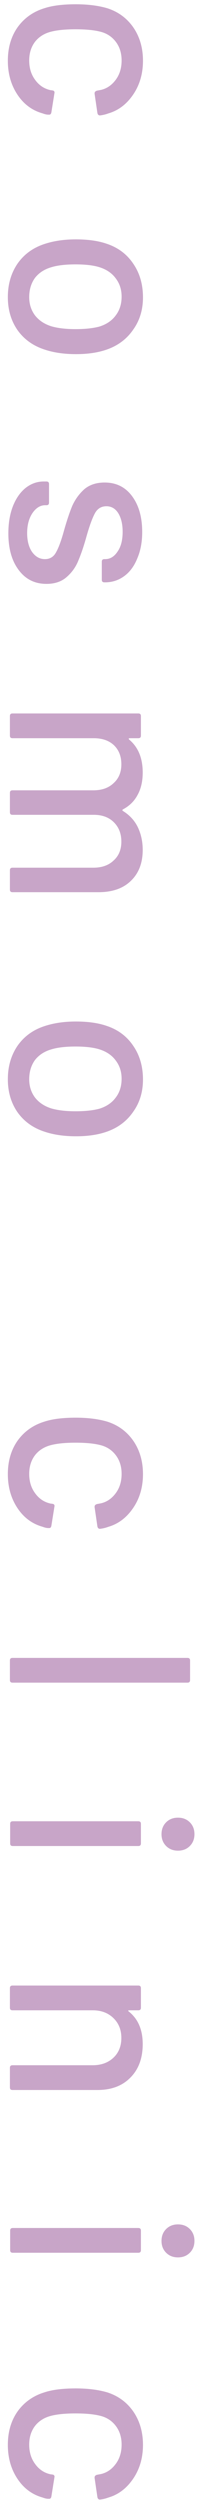 <svg width="20" height="252" viewBox="0 0 20 252" fill="none" xmlns="http://www.w3.org/2000/svg">
<path d="M0.792 246.445C0.792 245.128 1.121 244.001 1.78 243.065C2.456 242.129 3.366 241.488 4.51 241.141C5.307 240.881 6.356 240.751 7.656 240.751C8.852 240.751 9.901 240.881 10.802 241.141C11.911 241.488 12.795 242.129 13.454 243.065C14.113 244.019 14.442 245.145 14.442 246.445C14.442 247.745 14.113 248.881 13.454 249.851C12.795 250.822 11.963 251.455 10.958 251.749C10.681 251.853 10.395 251.923 10.1 251.957C9.961 251.957 9.875 251.879 9.84 251.723L9.554 249.773V249.721C9.554 249.6 9.632 249.513 9.788 249.461L10.204 249.383C10.793 249.245 11.287 248.907 11.686 248.369C12.085 247.832 12.284 247.182 12.284 246.419C12.284 245.674 12.085 245.041 11.686 244.521C11.287 244.001 10.759 243.663 10.1 243.507C9.476 243.351 8.653 243.273 7.63 243.273C6.625 243.273 5.81 243.351 5.186 243.507C4.493 243.681 3.947 244.019 3.548 244.521C3.149 245.041 2.95 245.674 2.95 246.419C2.95 247.182 3.149 247.832 3.548 248.369C3.947 248.924 4.467 249.271 5.108 249.409C5.125 249.427 5.143 249.427 5.16 249.409C5.195 249.409 5.221 249.418 5.238 249.435H5.342C5.481 249.487 5.533 249.583 5.498 249.721L5.186 251.671C5.151 251.81 5.082 251.879 4.978 251.879H4.874C4.718 251.879 4.527 251.836 4.302 251.749C3.245 251.455 2.395 250.822 1.754 249.851C1.113 248.881 0.792 247.745 0.792 246.445Z" fill="#C8A5C8"/>
<path d="M16.314 225.882C16.314 225.397 16.47 224.998 16.782 224.686C17.094 224.374 17.493 224.218 17.978 224.218C18.463 224.218 18.862 224.374 19.174 224.686C19.486 224.998 19.642 225.397 19.642 225.882C19.642 226.368 19.486 226.766 19.174 227.078C18.862 227.39 18.463 227.546 17.978 227.546C17.493 227.546 17.094 227.39 16.782 227.078C16.47 226.766 16.314 226.368 16.314 225.882ZM1.026 224.842C1.026 224.669 1.113 224.582 1.286 224.582H13.974C14.147 224.582 14.234 224.669 14.234 224.842V226.818C14.234 226.992 14.147 227.078 13.974 227.078H1.286C1.113 227.078 1.026 226.992 1.026 226.818V224.842Z" fill="#C8A5C8"/>
<path d="M14.416 206.045C14.416 207.466 14 208.593 13.168 209.425C12.353 210.257 11.244 210.673 9.84 210.673H1.26C1.087 210.673 1 210.586 1 210.413V208.437C1 208.263 1.087 208.177 1.26 208.177H9.346C10.213 208.177 10.915 207.925 11.452 207.423C11.989 206.92 12.258 206.253 12.258 205.421C12.258 204.606 11.989 203.939 11.452 203.419C10.915 202.899 10.221 202.639 9.372 202.639H1.26C1.087 202.639 1 202.552 1 202.379V200.403C1 200.229 1.087 200.143 1.26 200.143H13.974C14.147 200.143 14.234 200.229 14.234 200.403V202.379C14.234 202.552 14.147 202.639 13.974 202.639H13.038C13.003 202.639 12.977 202.647 12.96 202.665C12.943 202.699 12.951 202.725 12.986 202.743C13.939 203.488 14.416 204.589 14.416 206.045Z" fill="#C8A5C8"/>
<path d="M16.314 184.884C16.314 184.398 16.47 184 16.782 183.688C17.094 183.376 17.493 183.22 17.978 183.22C18.463 183.22 18.862 183.376 19.174 183.688C19.486 184 19.642 184.398 19.642 184.884C19.642 185.369 19.486 185.768 19.174 186.08C18.862 186.392 18.463 186.548 17.978 186.548C17.493 186.548 17.094 186.392 16.782 186.08C16.47 185.768 16.314 185.369 16.314 184.884ZM1.026 183.844C1.026 183.67 1.113 183.584 1.286 183.584H13.974C14.147 183.584 14.234 183.67 14.234 183.844V185.82C14.234 185.993 14.147 186.08 13.974 186.08H1.286C1.113 186.08 1.026 185.993 1.026 185.82V183.844Z" fill="#C8A5C8"/>
<path d="M1 167.376C1 167.203 1.087 167.116 1.26 167.116H18.94C19.113 167.116 19.2 167.203 19.2 167.376V169.352C19.2 169.526 19.113 169.612 18.94 169.612H1.26C1.087 169.612 1 169.526 1 169.352V167.376Z" fill="#C8A5C8"/>
<path d="M0.792 148.595C0.792 147.278 1.121 146.151 1.78 145.215C2.456 144.279 3.366 143.638 4.51 143.291C5.307 143.031 6.356 142.901 7.656 142.901C8.852 142.901 9.901 143.031 10.802 143.291C11.911 143.638 12.795 144.279 13.454 145.215C14.113 146.168 14.442 147.295 14.442 148.595C14.442 149.895 14.113 151.03 13.454 152.001C12.795 152.972 11.963 153.604 10.958 153.899C10.681 154.003 10.395 154.072 10.1 154.107C9.961 154.107 9.875 154.029 9.84 153.873L9.554 151.923V151.871C9.554 151.75 9.632 151.663 9.788 151.611L10.204 151.533C10.793 151.394 11.287 151.056 11.686 150.519C12.085 149.982 12.284 149.332 12.284 148.569C12.284 147.824 12.085 147.191 11.686 146.671C11.287 146.151 10.759 145.813 10.1 145.657C9.476 145.501 8.653 145.423 7.63 145.423C6.625 145.423 5.81 145.501 5.186 145.657C4.493 145.83 3.947 146.168 3.548 146.671C3.149 147.191 2.95 147.824 2.95 148.569C2.95 149.332 3.149 149.982 3.548 150.519C3.947 151.074 4.467 151.42 5.108 151.559C5.125 151.576 5.143 151.576 5.16 151.559C5.195 151.559 5.221 151.568 5.238 151.585H5.342C5.481 151.637 5.533 151.732 5.498 151.871L5.186 153.821C5.151 153.96 5.082 154.029 4.978 154.029H4.874C4.718 154.029 4.527 153.986 4.302 153.899C3.245 153.604 2.395 152.972 1.754 152.001C1.113 151.03 0.792 149.895 0.792 148.595Z" fill="#C8A5C8"/>
<path d="M0.792 108.792C0.792 107.509 1.113 106.391 1.754 105.438C2.413 104.485 3.323 103.817 4.484 103.436C5.42 103.124 6.477 102.968 7.656 102.968C8.887 102.968 9.927 103.115 10.776 103.41C11.92 103.791 12.813 104.459 13.454 105.412C14.113 106.365 14.442 107.501 14.442 108.818C14.442 110.066 14.113 111.149 13.454 112.068C12.813 113.004 11.929 113.671 10.802 114.07C9.918 114.382 8.878 114.538 7.682 114.538C6.469 114.538 5.403 114.382 4.484 114.07C3.323 113.689 2.413 113.03 1.754 112.094C1.113 111.158 0.792 110.057 0.792 108.792ZM2.95 108.792C2.95 109.485 3.141 110.092 3.522 110.612C3.921 111.132 4.475 111.505 5.186 111.73C5.845 111.921 6.659 112.016 7.63 112.016C8.601 112.016 9.407 111.929 10.048 111.756C10.759 111.531 11.305 111.158 11.686 110.638C12.085 110.118 12.284 109.485 12.284 108.74C12.284 108.029 12.085 107.414 11.686 106.894C11.305 106.374 10.759 106.001 10.048 105.776C9.441 105.585 8.635 105.49 7.63 105.49C6.625 105.49 5.81 105.585 5.186 105.776C4.475 105.984 3.921 106.348 3.522 106.868C3.141 107.405 2.95 108.047 2.95 108.792Z" fill="#C8A5C8"/>
<path d="M14.416 85.67C14.416 86.987 14.017 88.027 13.22 88.79C12.44 89.552 11.348 89.934 9.944 89.934H1.26C1.087 89.934 1 89.847 1 89.674V87.724C1 87.55 1.087 87.464 1.26 87.464H9.424C10.291 87.464 10.975 87.221 11.478 86.736C11.998 86.268 12.258 85.635 12.258 84.838C12.258 84.04 12.007 83.39 11.504 82.888C11.001 82.385 10.325 82.134 9.476 82.134H1.26C1.087 82.134 1 82.047 1 81.874V79.924C1 79.75 1.087 79.664 1.26 79.664H9.424C10.291 79.664 10.975 79.421 11.478 78.936C11.998 78.468 12.258 77.835 12.258 77.038C12.258 76.24 12.007 75.599 11.504 75.114C11.001 74.646 10.325 74.412 9.476 74.412H1.26C1.087 74.412 1 74.325 1 74.152V72.176C1 72.002 1.087 71.916 1.26 71.916H13.974C14.147 71.916 14.234 72.002 14.234 72.176V74.152C14.234 74.325 14.147 74.412 13.974 74.412H13.09C13.055 74.412 13.029 74.42 13.012 74.438C12.995 74.472 13.003 74.507 13.038 74.542C13.957 75.304 14.416 76.414 14.416 77.87C14.416 78.754 14.243 79.508 13.896 80.132C13.567 80.756 13.073 81.241 12.414 81.588C12.345 81.64 12.345 81.692 12.414 81.744C13.09 82.16 13.593 82.706 13.922 83.382C14.251 84.075 14.416 84.838 14.416 85.67Z" fill="#C8A5C8"/>
<path d="M0.844 53.76C0.844 52.72 1 51.801 1.312 51.004C1.624 50.224 2.049 49.617 2.586 49.184C3.141 48.751 3.747 48.534 4.406 48.534H4.692C4.865 48.534 4.952 48.62 4.952 48.794V50.666C4.952 50.839 4.865 50.926 4.692 50.926H4.562C4.077 50.926 3.652 51.186 3.288 51.706C2.924 52.243 2.742 52.919 2.742 53.734C2.742 54.514 2.907 55.147 3.236 55.632C3.583 56.117 4.016 56.36 4.536 56.36C5.039 56.36 5.411 56.135 5.654 55.684C5.914 55.233 6.183 54.505 6.46 53.5C6.737 52.512 7.015 51.68 7.292 51.004C7.587 50.345 7.994 49.782 8.514 49.314C9.051 48.863 9.736 48.638 10.568 48.638C11.729 48.638 12.648 49.089 13.324 49.99C14.017 50.908 14.364 52.122 14.364 53.63C14.364 54.635 14.199 55.519 13.87 56.282C13.558 57.062 13.116 57.66 12.544 58.076C11.972 58.492 11.331 58.7 10.62 58.7H10.542C10.369 58.7 10.282 58.613 10.282 58.44V56.62C10.282 56.447 10.369 56.36 10.542 56.36H10.62C11.123 56.36 11.539 56.108 11.868 55.606C12.215 55.12 12.388 54.453 12.388 53.604C12.388 52.841 12.241 52.217 11.946 51.732C11.651 51.264 11.253 51.03 10.75 51.03C10.247 51.03 9.866 51.255 9.606 51.706C9.346 52.174 9.069 52.919 8.774 53.942C8.497 54.947 8.219 55.779 7.942 56.438C7.682 57.114 7.283 57.686 6.746 58.154C6.226 58.622 5.541 58.856 4.692 58.856C3.513 58.856 2.577 58.388 1.884 57.452C1.191 56.533 0.844 55.303 0.844 53.76Z" fill="#C8A5C8"/>
<path d="M0.792 29.952C0.792 28.669 1.113 27.551 1.754 26.598C2.413 25.645 3.323 24.977 4.484 24.596C5.42 24.284 6.477 24.128 7.656 24.128C8.887 24.128 9.927 24.275 10.776 24.57C11.92 24.951 12.813 25.619 13.454 26.572C14.113 27.525 14.442 28.661 14.442 29.978C14.442 31.226 14.113 32.309 13.454 33.228C12.813 34.164 11.929 34.831 10.802 35.23C9.918 35.542 8.878 35.698 7.682 35.698C6.469 35.698 5.403 35.542 4.484 35.23C3.323 34.849 2.413 34.19 1.754 33.254C1.113 32.318 0.792 31.217 0.792 29.952ZM2.95 29.952C2.95 30.645 3.141 31.252 3.522 31.772C3.921 32.292 4.475 32.665 5.186 32.89C5.845 33.081 6.659 33.176 7.63 33.176C8.601 33.176 9.407 33.089 10.048 32.916C10.759 32.691 11.305 32.318 11.686 31.798C12.085 31.278 12.284 30.645 12.284 29.9C12.284 29.189 12.085 28.574 11.686 28.054C11.305 27.534 10.759 27.161 10.048 26.936C9.441 26.745 8.635 26.65 7.63 26.65C6.625 26.65 5.81 26.745 5.186 26.936C4.475 27.144 3.921 27.508 3.522 28.028C3.141 28.565 2.95 29.207 2.95 29.952Z" fill="#C8A5C8"/>
<path d="M0.792 6.124C0.792 4.807 1.121 3.68 1.78 2.744C2.456 1.808 3.366 1.167 4.51 0.82C5.307 0.56 6.356 0.43 7.656 0.43C8.852 0.43 9.901 0.56 10.802 0.82C11.911 1.167 12.795 1.808 13.454 2.744C14.113 3.697 14.442 4.824 14.442 6.124C14.442 7.424 14.113 8.559 13.454 9.53C12.795 10.501 11.963 11.133 10.958 11.428C10.681 11.532 10.395 11.601 10.1 11.636C9.961 11.636 9.875 11.558 9.84 11.402L9.554 9.452V9.4C9.554 9.279 9.632 9.192 9.788 9.14L10.204 9.062C10.793 8.923 11.287 8.585 11.686 8.048C12.085 7.511 12.284 6.861 12.284 6.098C12.284 5.353 12.085 4.72 11.686 4.2C11.287 3.68 10.759 3.342 10.1 3.186C9.476 3.03 8.653 2.952 7.63 2.952C6.625 2.952 5.81 3.03 5.186 3.186C4.493 3.359 3.947 3.697 3.548 4.2C3.149 4.72 2.95 5.353 2.95 6.098C2.95 6.861 3.149 7.511 3.548 8.048C3.947 8.603 4.467 8.949 5.108 9.088C5.125 9.105 5.143 9.105 5.16 9.088C5.195 9.088 5.221 9.097 5.238 9.114H5.342C5.481 9.166 5.533 9.261 5.498 9.4L5.186 11.35C5.151 11.489 5.082 11.558 4.978 11.558H4.874C4.718 11.558 4.527 11.515 4.302 11.428C3.245 11.133 2.395 10.501 1.754 9.53C1.113 8.559 0.792 7.424 0.792 6.124Z" fill="#C8A5C8"/>
</svg>
